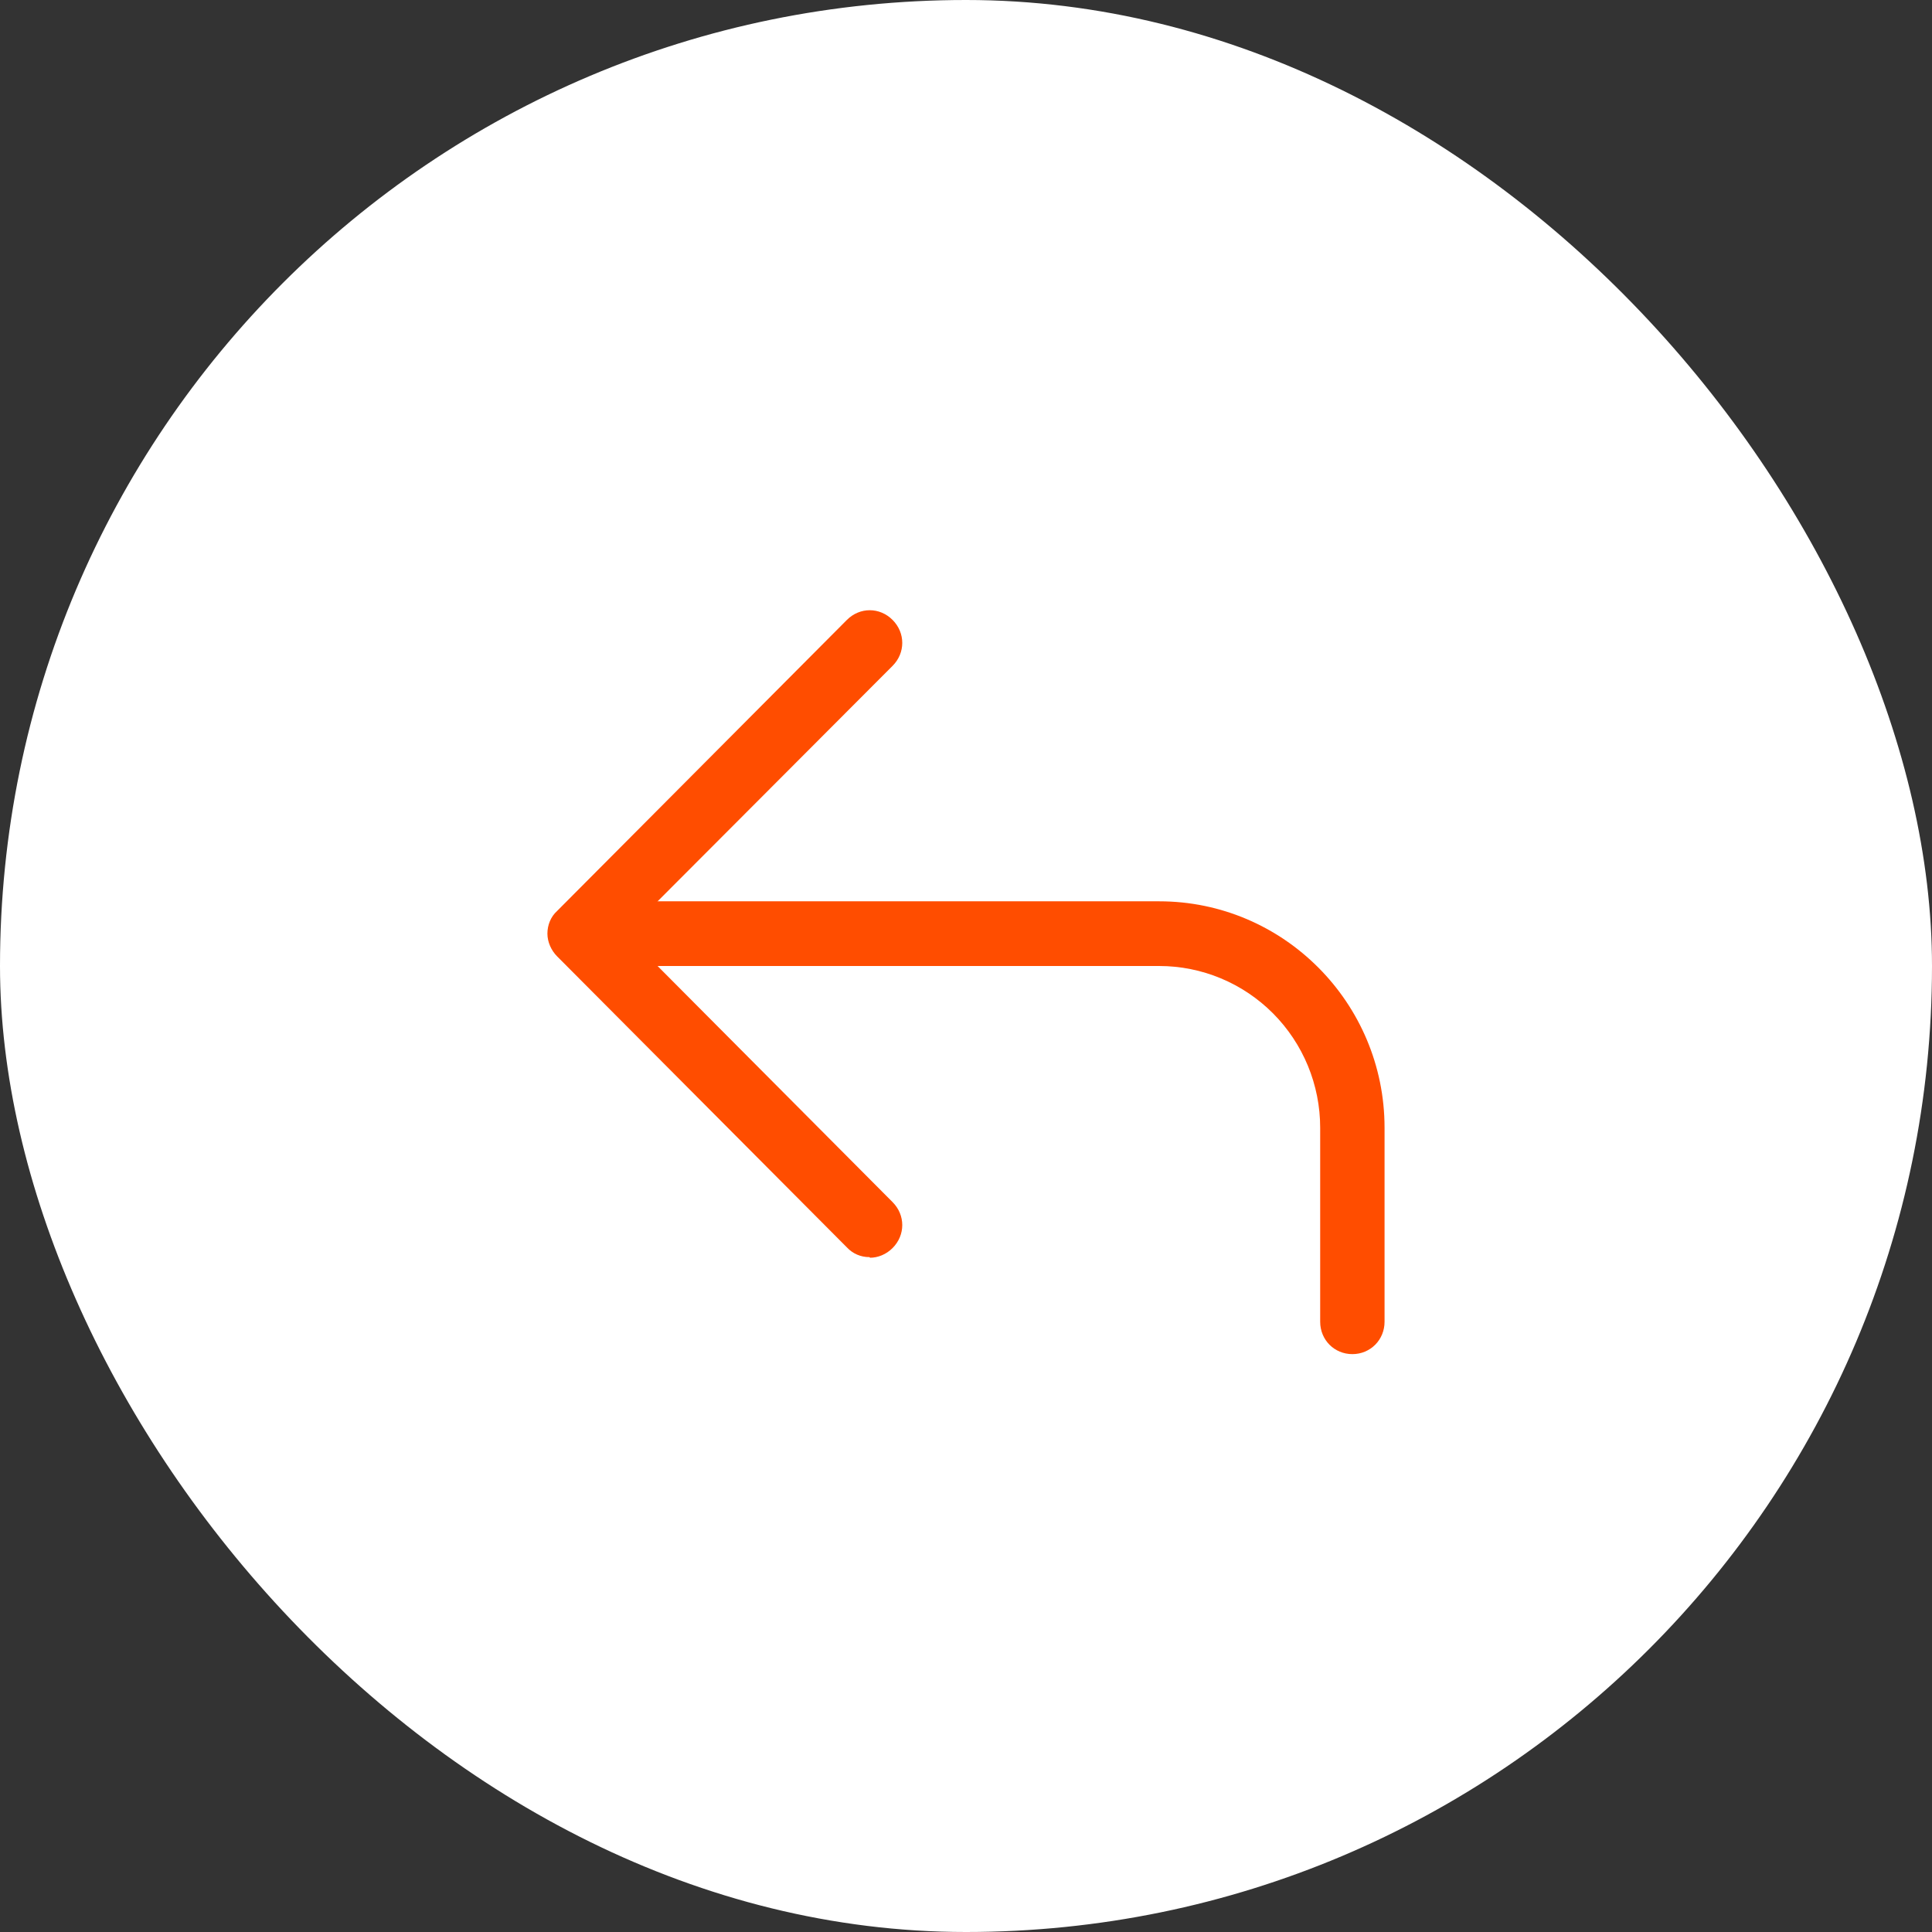 <svg width="56" height="56" viewBox="0 0 56 56" fill="none" xmlns="http://www.w3.org/2000/svg">
<rect x="0" y="0" width="56" height="56" fill="#333333" stroke="none"/>
<rect width="56" height="56" rx="28" fill="white"/>
<path d="M25.201 36.438C25.078 36.439 24.957 36.415 24.844 36.366C24.732 36.318 24.631 36.246 24.547 36.156L16.147 27.719C15.979 27.55 15.867 27.306 15.867 27.062C15.867 26.819 15.96 26.575 16.147 26.406L24.547 17.969C24.921 17.594 25.499 17.594 25.872 17.969C26.246 18.344 26.246 18.925 25.872 19.3L18.126 27.062L25.872 34.844C26.246 35.219 26.246 35.8 25.872 36.175C25.686 36.362 25.443 36.456 25.219 36.456L25.201 36.438Z" fill="#FF4D00"/>
<path d="M39.199 39.25C38.676 39.25 38.266 38.837 38.266 38.312V32.688C38.266 31.444 37.774 30.252 36.899 29.373C36.023 28.494 34.837 28 33.599 28H19.039C18.516 28 18.105 27.587 18.105 27.062C18.105 26.538 18.516 26.125 19.039 26.125H33.599C37.202 26.125 40.132 29.069 40.132 32.688V38.312C40.132 38.837 39.721 39.25 39.199 39.25Z" fill="#FF4D00"/>
</svg>
